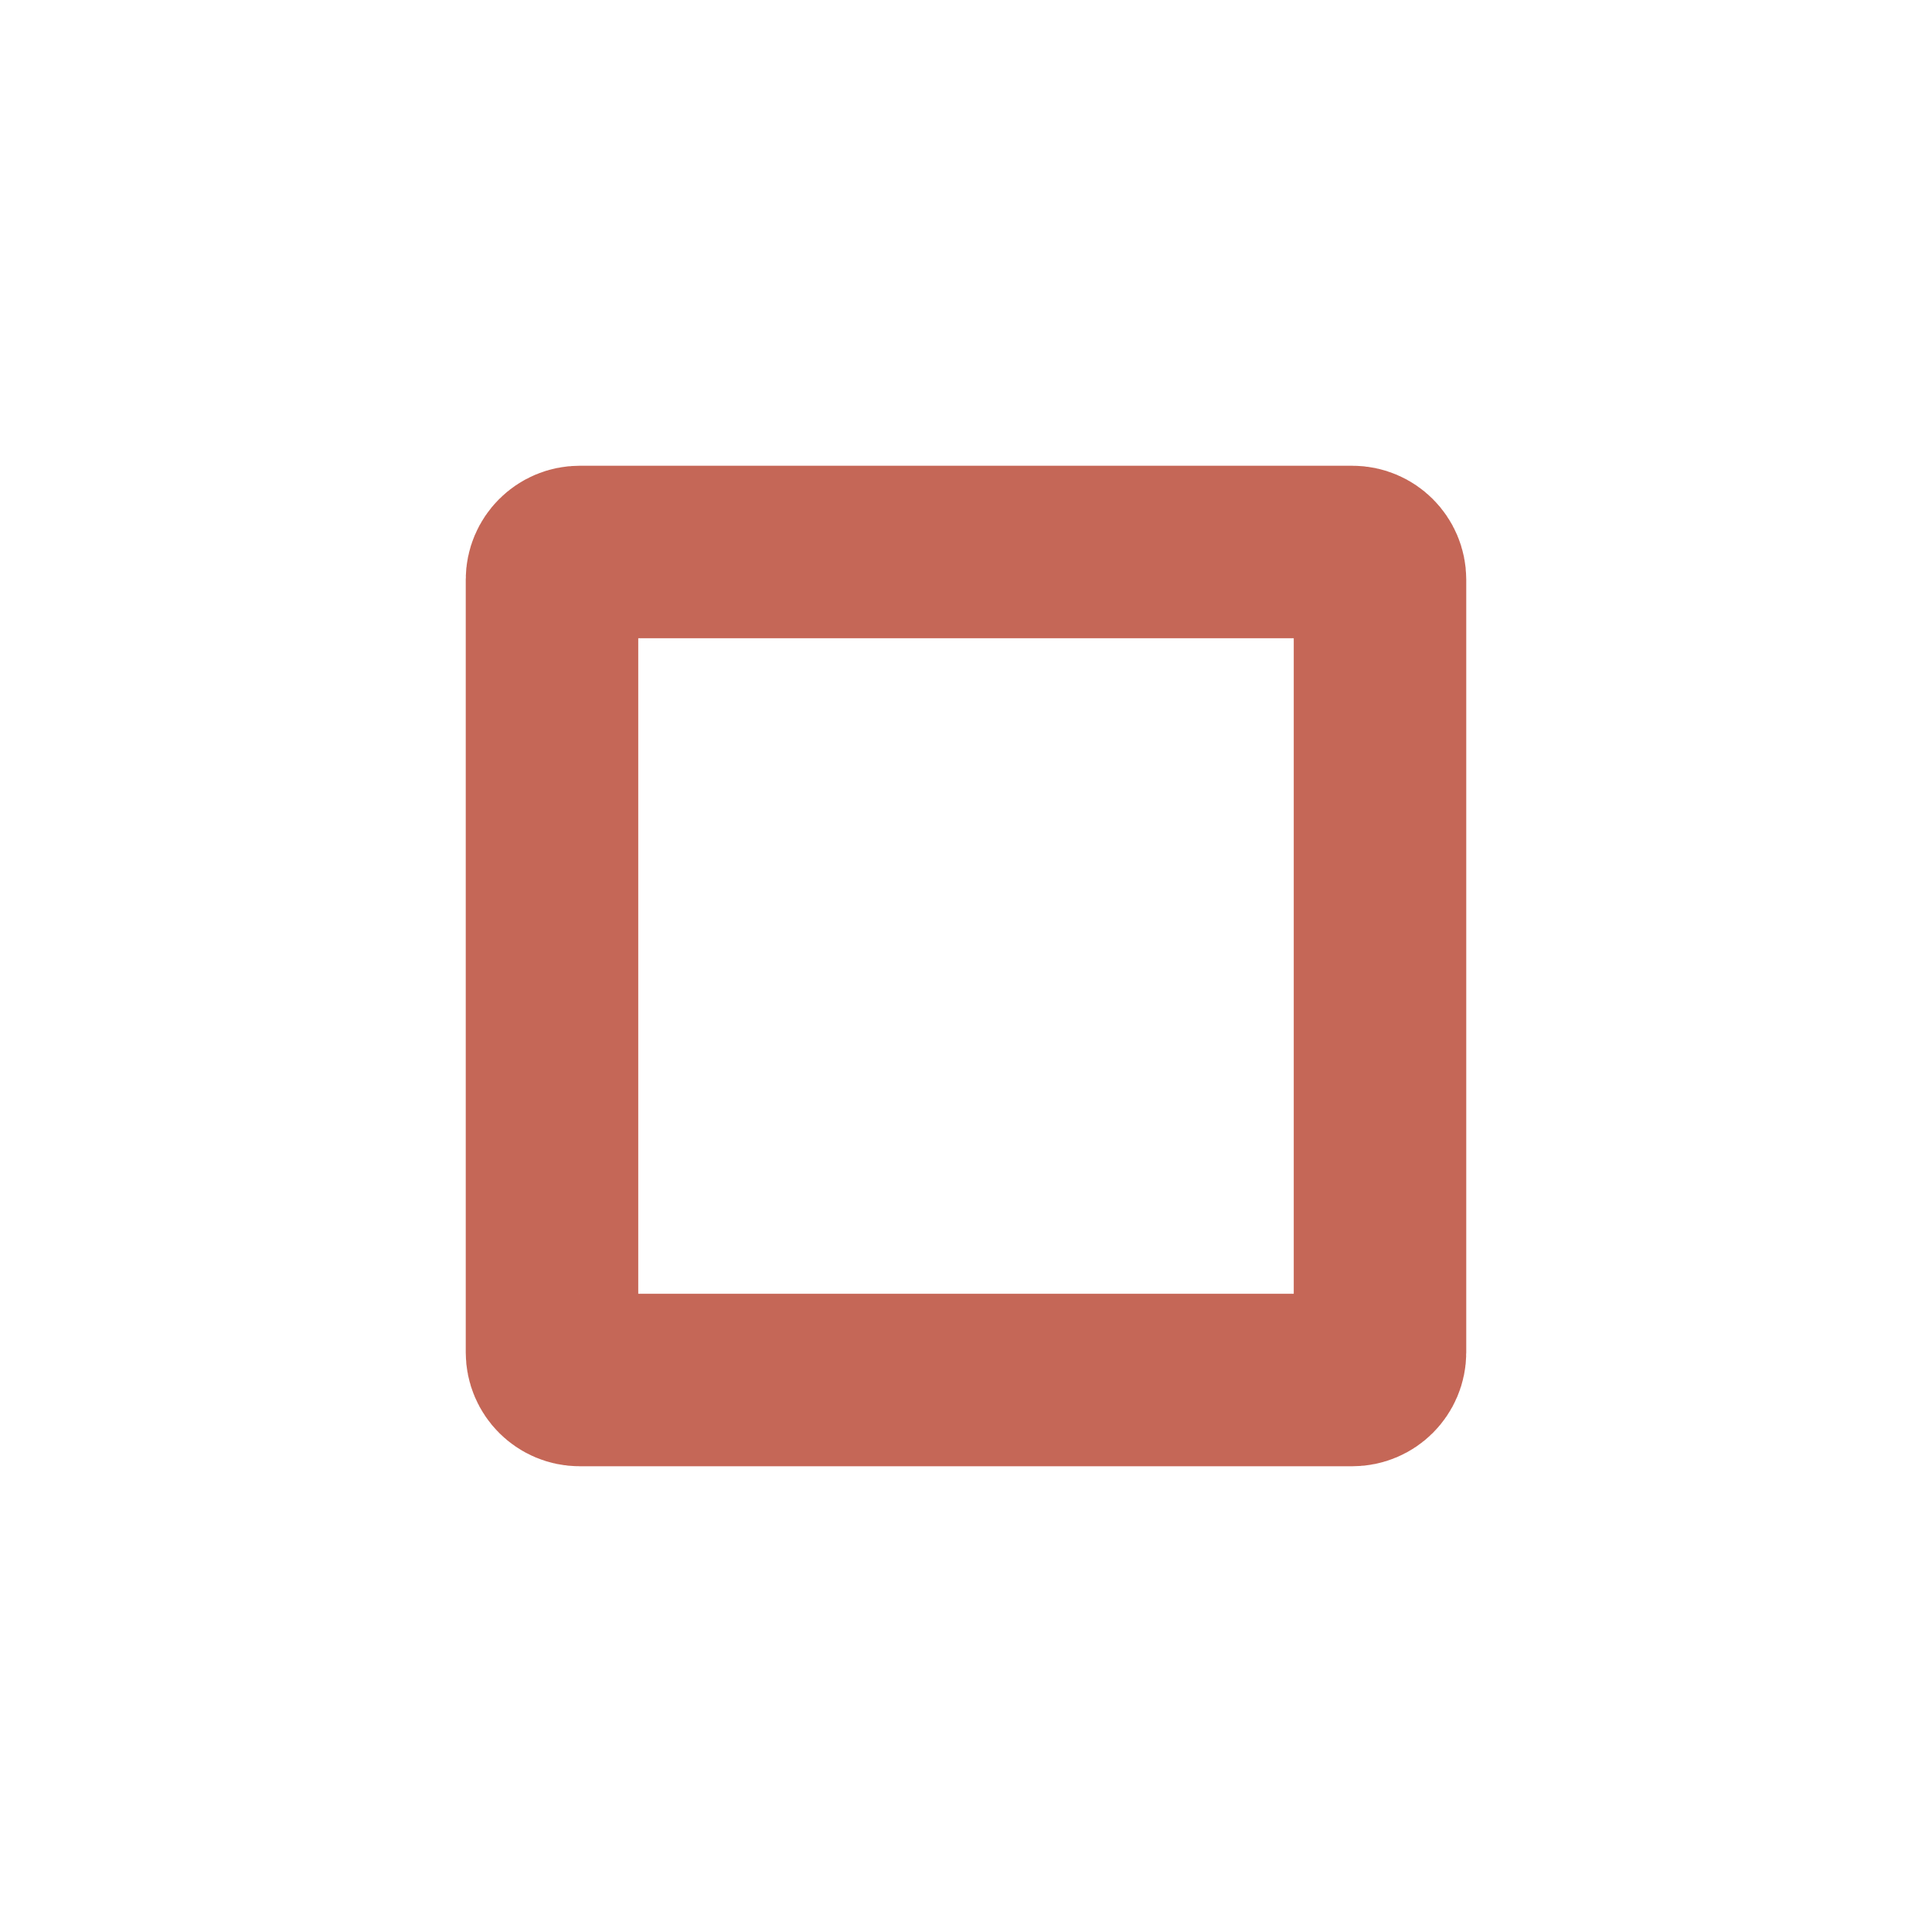 <svg width="14" height="14" viewBox="0 0 14 14" fill="none" xmlns="http://www.w3.org/2000/svg">
<path d="M4 9.8V4.2C4 4.09 4.09 4 4.2 4H9.8C9.91 4 10 4.09 10 4.2V9.8C10 9.91 9.91 10 9.8 10H4.2C4.09 10 4 9.91 4 9.8Z" stroke="#C56757" stroke-width="1.25" stroke-linejoin="round"/>
</svg>
